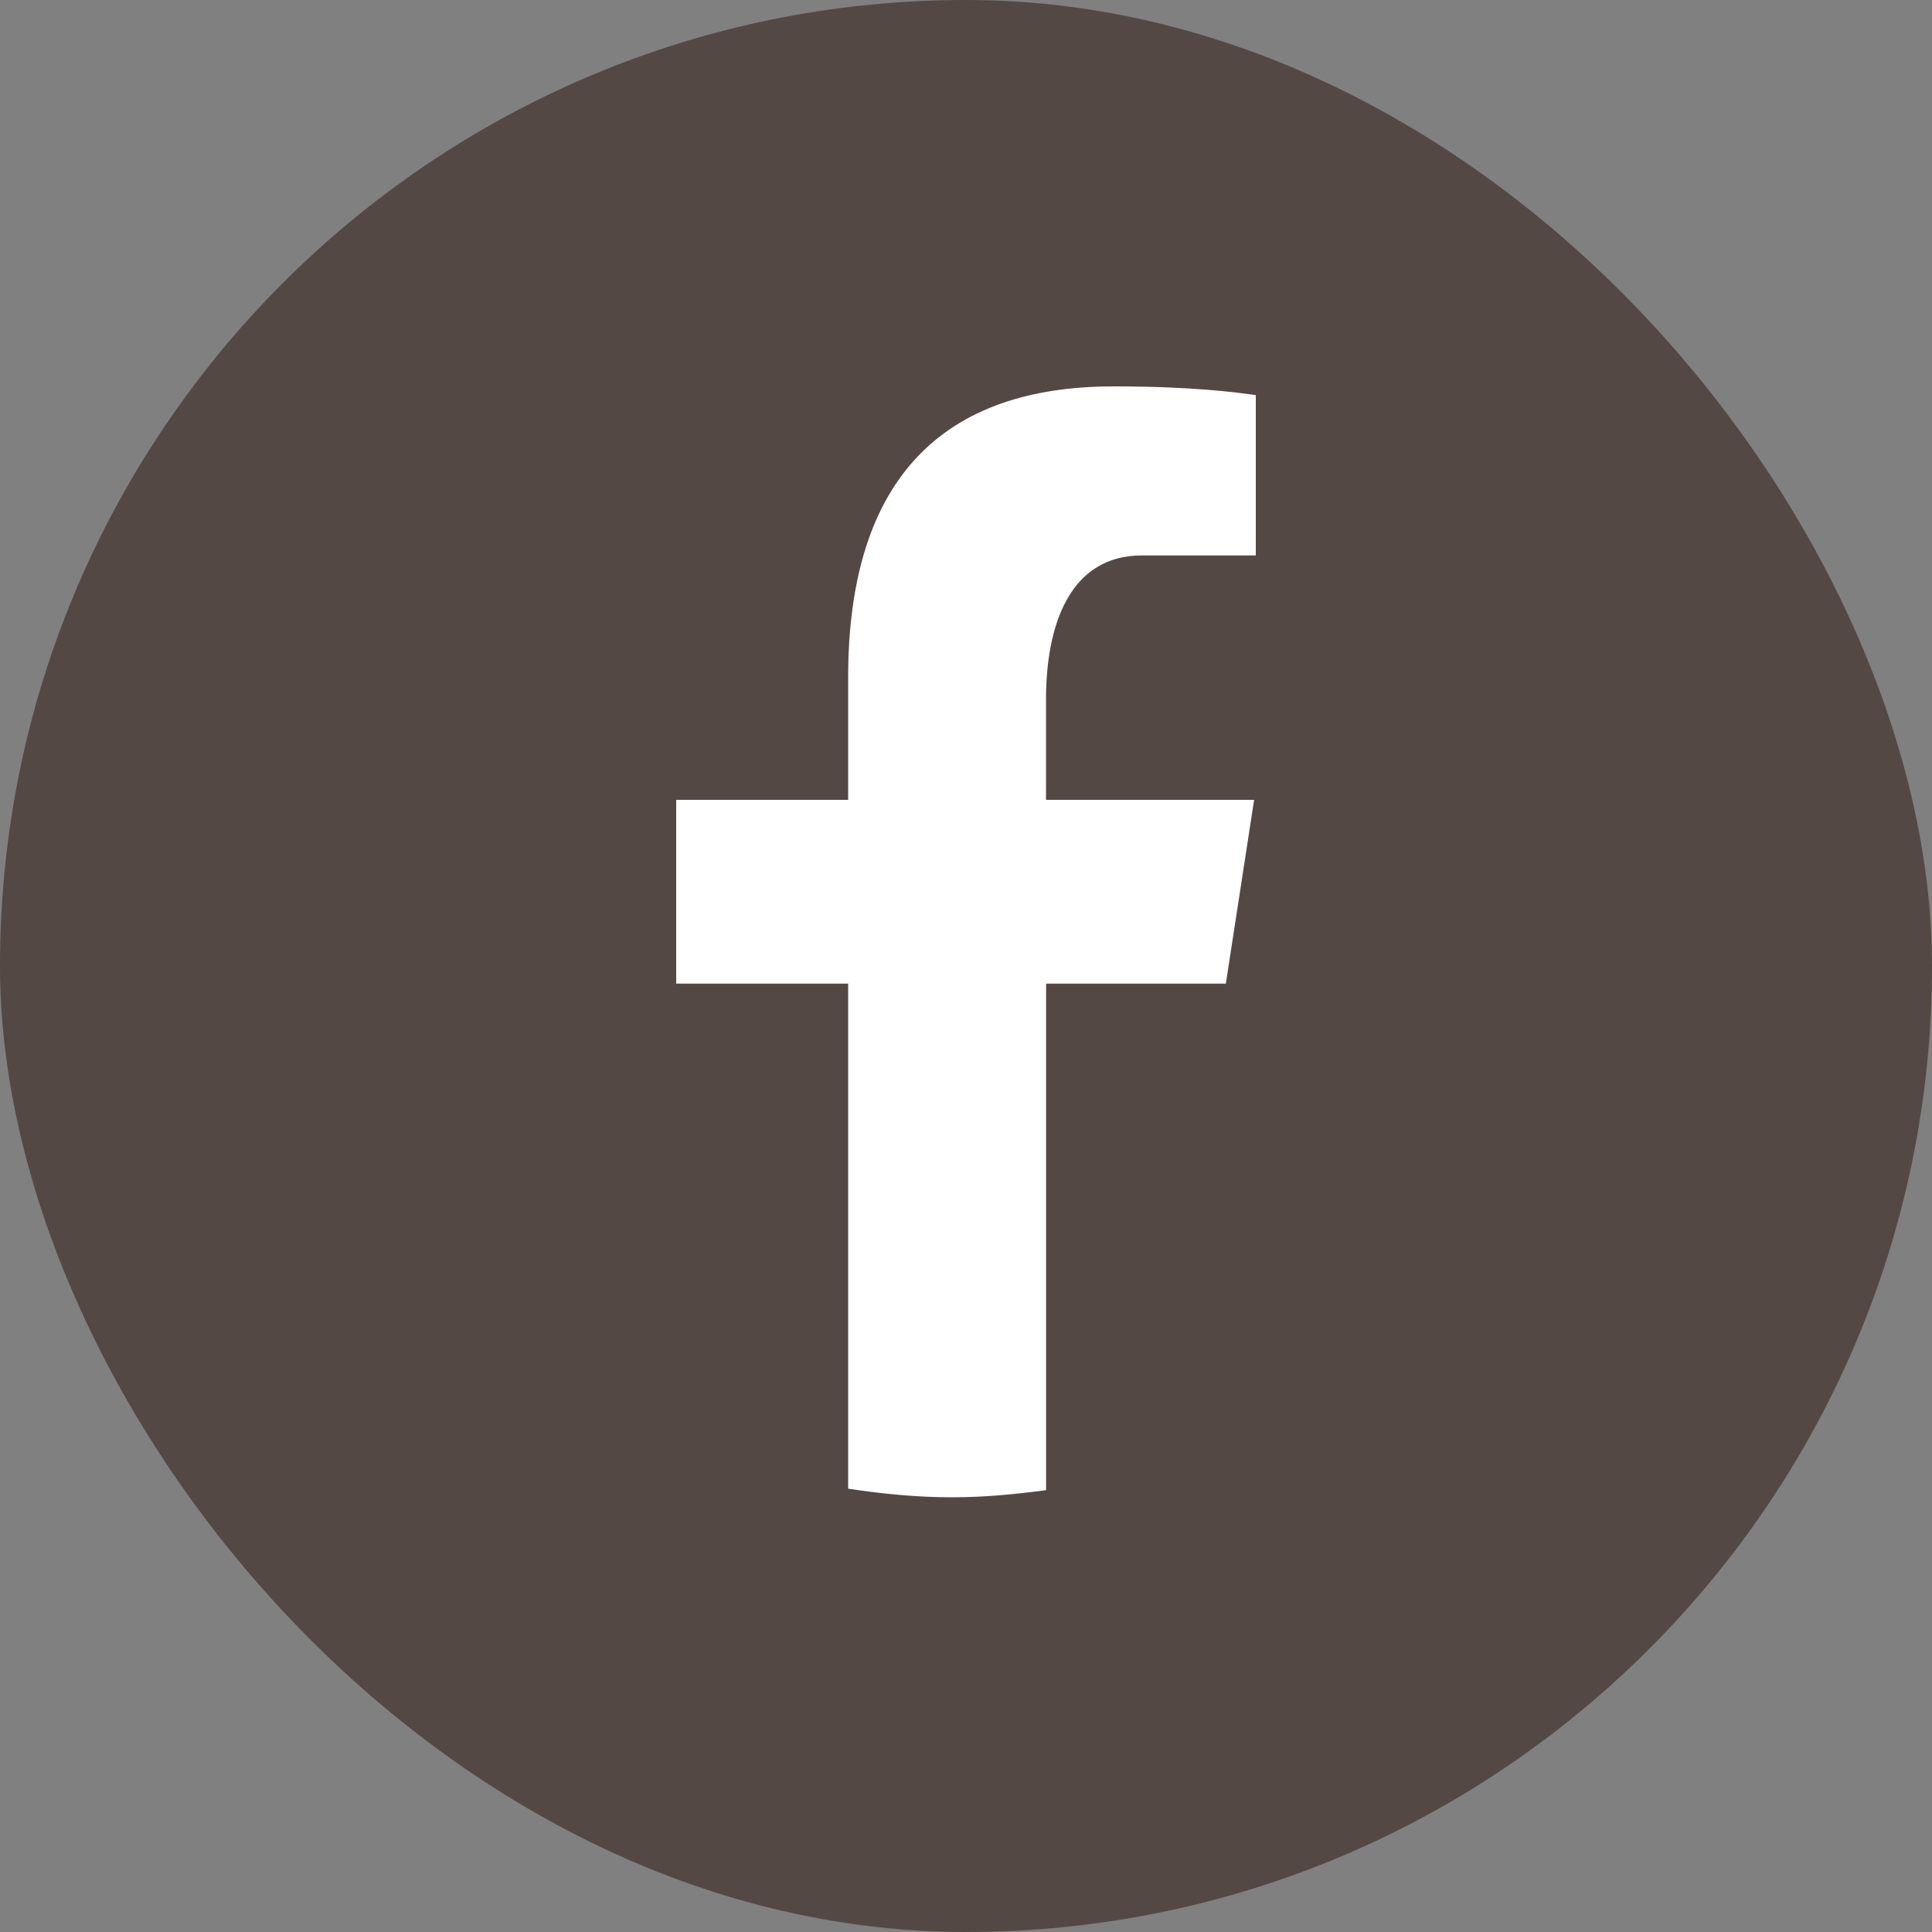 <svg width="24" height="24" viewBox="0 0 24 24" fill="none" xmlns="http://www.w3.org/2000/svg">
<rect x="0" y="0" width="24" height="24" fill="#808080" stroke="none"/>
<rect width="24" height="24" rx="12" fill="#544845"/>
<path d="M12.995 12.219H15.228L15.579 9.936H12.994V8.689C12.994 7.741 13.302 6.9 14.184 6.9H15.6V4.908C15.351 4.874 14.825 4.8 13.83 4.8C11.753 4.8 10.536 5.904 10.536 8.418V9.936H8.4V12.219H10.536V18.493C10.959 18.557 11.387 18.6 11.826 18.6C12.224 18.6 12.612 18.563 12.995 18.511V12.219Z" fill="white"/>
</svg>
